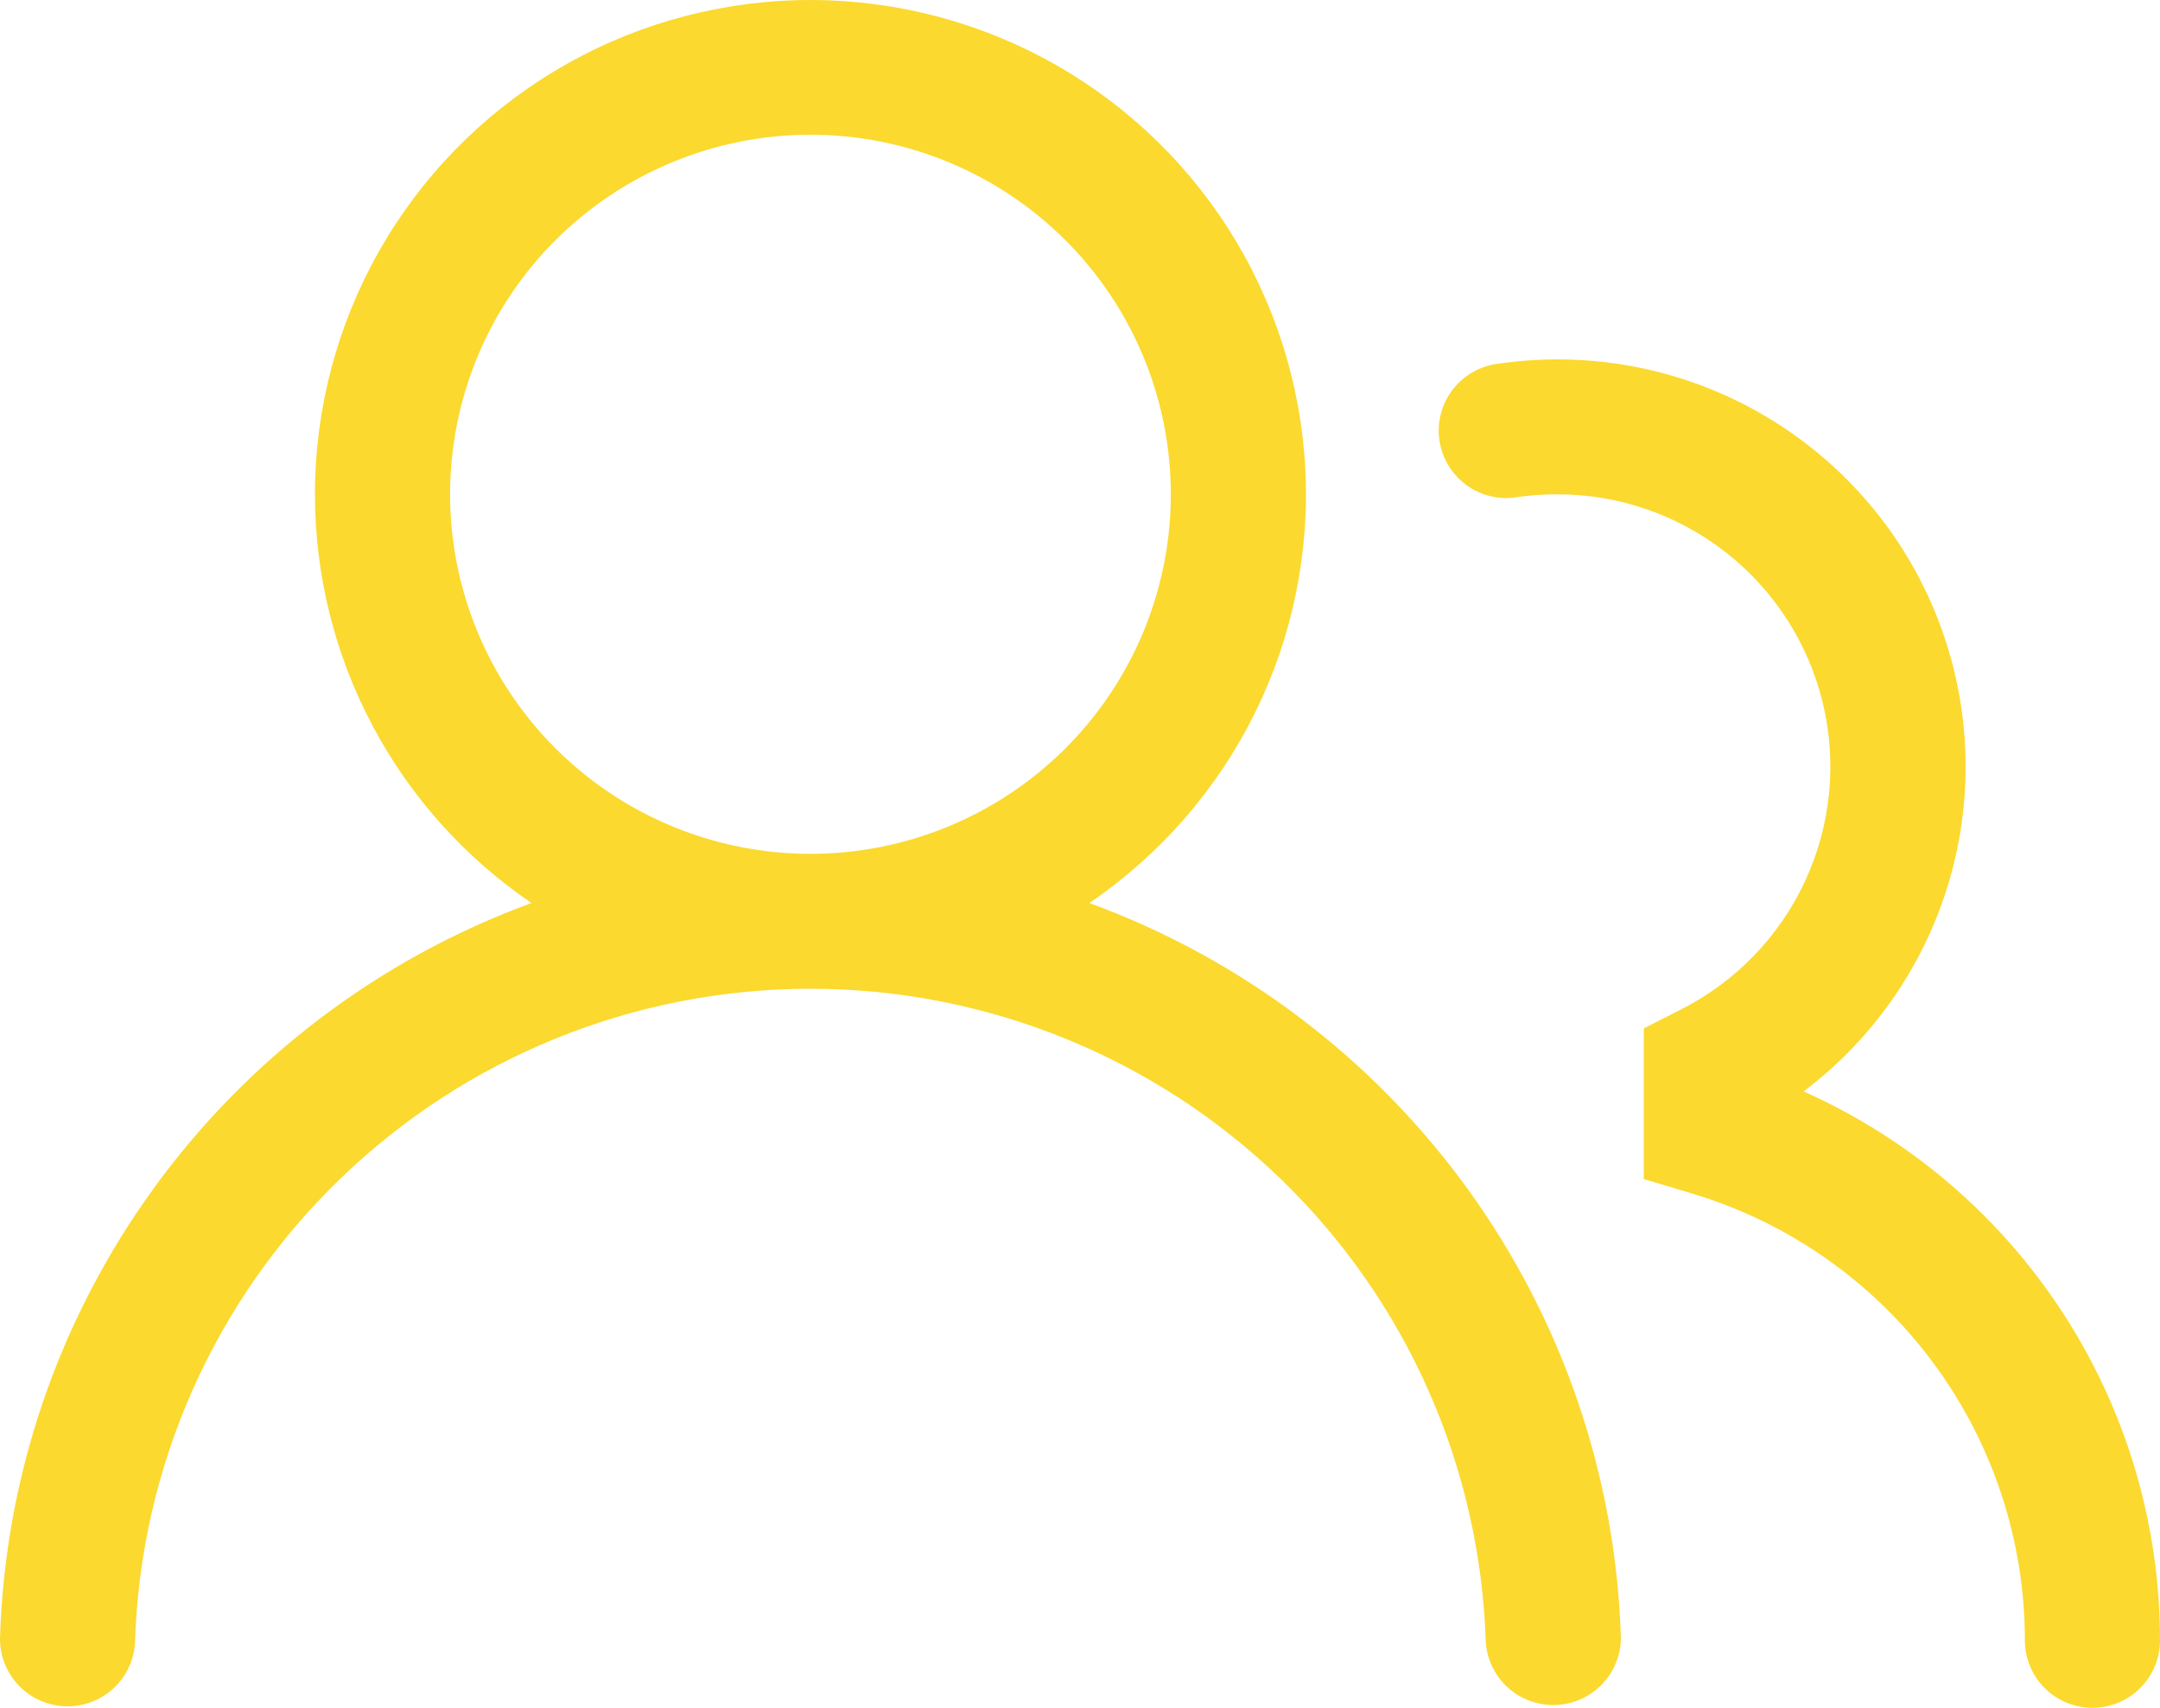 <?xml version="1.0" encoding="UTF-8"?> <svg xmlns="http://www.w3.org/2000/svg" width="43" height="34" viewBox="0 0 43 34" fill="none"><path d="M6.27 9.841C6.27 8.144 6.71 6.476 7.547 4.999C8.384 3.522 9.589 2.286 11.046 1.411C12.502 0.536 14.161 0.051 15.861 0.004C17.56 -0.043 19.243 0.349 20.746 1.142C22.249 1.936 23.521 3.103 24.439 4.532C25.356 5.96 25.888 7.601 25.983 9.295C26.077 10.989 25.732 12.679 24.979 14.2C24.226 15.721 23.092 17.023 21.686 17.978C24.713 19.085 27.338 21.072 29.224 23.68C31.11 26.289 32.17 29.401 32.268 32.617C32.264 32.963 32.126 33.295 31.882 33.542C31.639 33.79 31.309 33.934 30.962 33.944C30.614 33.954 30.276 33.83 30.018 33.598C29.761 33.366 29.603 33.043 29.578 32.697C29.471 29.21 28.008 25.901 25.498 23.473C22.988 21.044 19.629 19.685 16.133 19.685C12.637 19.685 9.278 21.044 6.768 23.473C4.259 25.901 2.795 29.21 2.688 32.697C2.67 33.048 2.516 33.377 2.257 33.615C1.999 33.853 1.657 33.981 1.306 33.97C0.954 33.96 0.621 33.813 0.377 33.56C0.133 33.307 -0.003 32.969 3.89679e-05 32.618C0.098 29.403 1.158 26.29 3.044 23.681C4.929 21.072 7.555 19.086 10.581 17.978C9.253 17.075 8.165 15.861 7.414 14.443C6.662 13.025 6.27 11.445 6.27 9.841ZM16.134 2.682C14.231 2.682 12.407 3.437 11.061 4.779C9.716 6.121 8.96 7.942 8.96 9.841C8.96 11.739 9.716 13.56 11.061 14.902C12.407 16.245 14.231 16.999 16.134 16.999C18.037 16.999 19.861 16.245 21.207 14.902C22.552 13.56 23.308 11.739 23.308 9.841C23.308 7.942 22.552 6.121 21.207 4.779C19.861 3.437 18.037 2.682 16.134 2.682ZM31.002 9.841C30.738 9.841 30.478 9.859 30.223 9.894C30.046 9.926 29.863 9.922 29.687 9.882C29.511 9.842 29.345 9.767 29.198 9.661C29.052 9.555 28.928 9.421 28.835 9.267C28.742 9.113 28.68 8.941 28.655 8.763C28.629 8.585 28.64 8.403 28.686 8.229C28.733 8.054 28.814 7.891 28.925 7.749C29.036 7.607 29.174 7.488 29.332 7.401C29.49 7.313 29.664 7.258 29.843 7.239C31.627 6.981 33.446 7.323 35.014 8.21C36.581 9.097 37.809 10.479 38.503 12.139C39.197 13.799 39.319 15.642 38.849 17.378C38.378 19.114 37.343 20.644 35.905 21.729C38.019 22.673 39.813 24.207 41.072 26.147C42.331 28.086 43 30.347 43 32.658C43 33.014 42.858 33.355 42.606 33.607C42.354 33.859 42.012 34 41.655 34C41.298 34 40.956 33.859 40.704 33.607C40.452 33.355 40.31 33.014 40.31 32.658C40.31 30.661 39.666 28.717 38.472 27.114C37.278 25.511 35.598 24.335 33.681 23.76L32.724 23.474V20.474L33.459 20.1C34.549 19.549 35.421 18.648 35.934 17.542C36.448 16.435 36.573 15.189 36.289 14.003C36.005 12.817 35.328 11.761 34.369 11.006C33.41 10.251 32.224 9.84 31.002 9.841Z" fill="#FBD92E"></path></svg> 